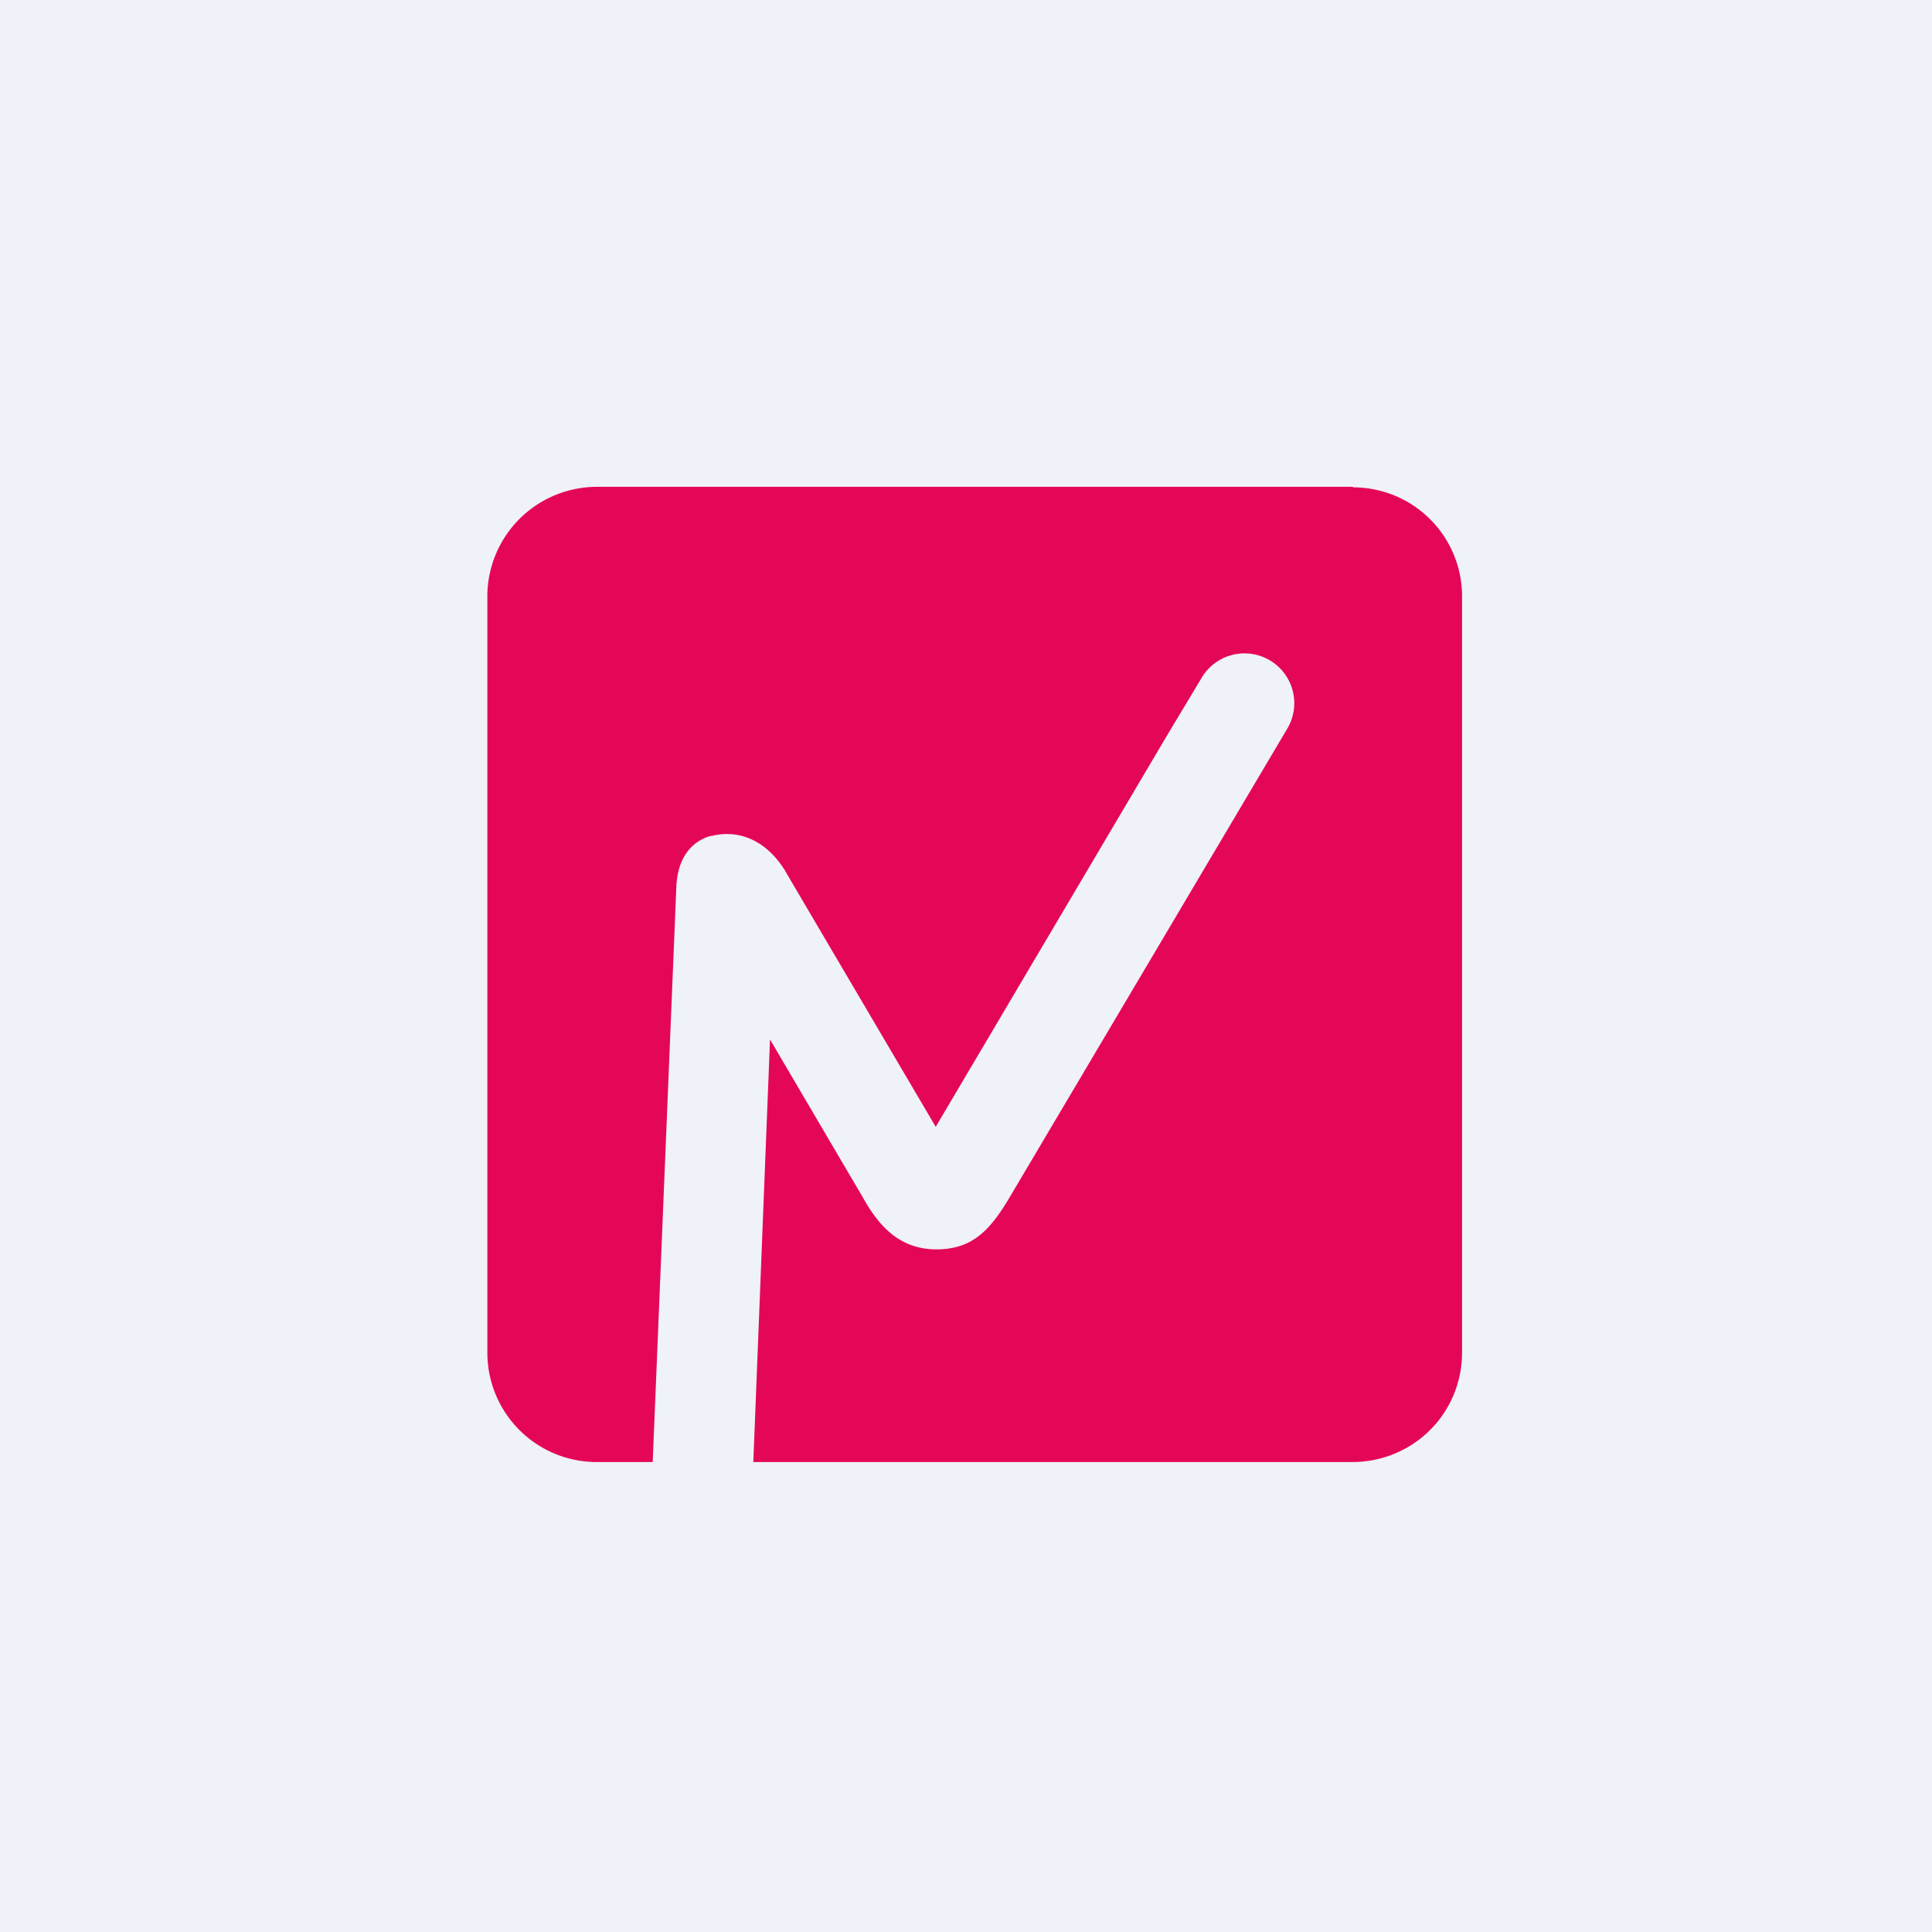 <?xml version="1.0" encoding="UTF-8"?>
<!-- generated by Finnhub -->
<svg viewBox="0 0 55.5 55.5" xmlns="http://www.w3.org/2000/svg">
<path d="M 0,0 H 55.5 V 55.5 H 0 Z" fill="rgb(239, 242, 248)"/>
<path d="M 38.86,13.985 H 17.15 A 3.15,3.15 0 0,0 14,17.15 V 38.85 C 14,40.59 15.4,42 17.15,42 H 18.75 L 19.43,25.45 C 19.47,24.7 19.81,24.2 20.39,24.02 A 0.8,0.8 0 0,0 20.54,23.99 L 20.68,23.97 C 21.58,23.87 22.25,24.45 22.62,25.13 L 26.88,32.37 L 33.5,21.17 L 34.52,19.47 A 1.43,1.43 0 0,1 36.98,20.93 L 29.03,34.35 C 28.46,35.32 27.95,35.89 26.9,35.89 C 25.86,35.89 25.26,35.24 24.8,34.42 L 22.12,29.86 L 21.64,42 H 38.84 C 40.6,42 42,40.6 42,38.85 V 17.15 A 3.13,3.13 0 0,0 38.87,14 Z" fill="rgb(229, 7, 87)"/>
</svg>
